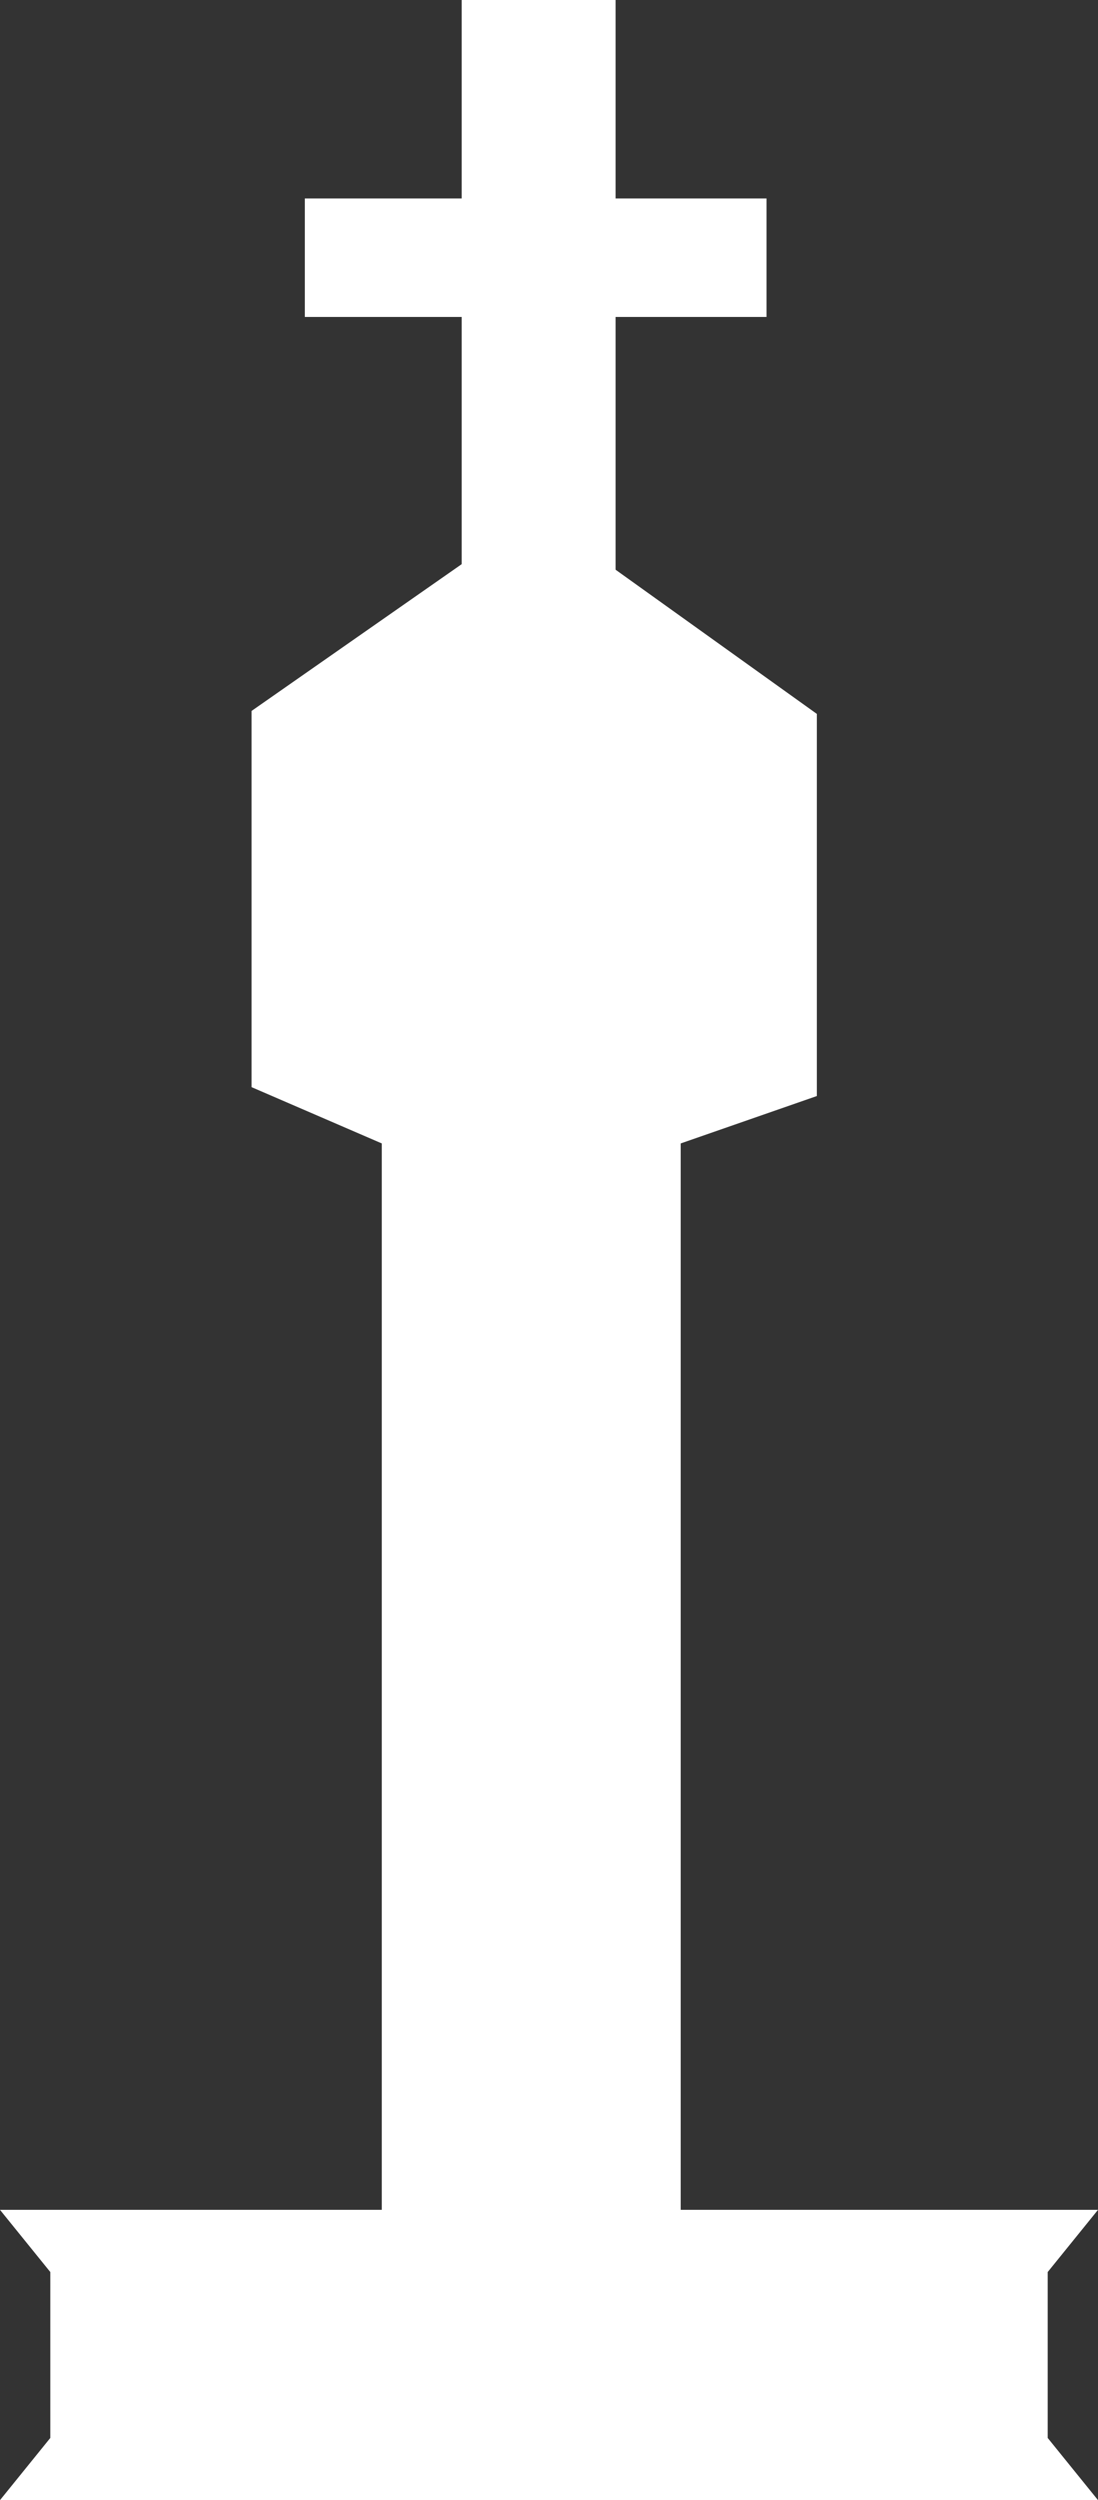 <svg xmlns="http://www.w3.org/2000/svg" baseProfile="tiny" viewBox="0 0 37.1 84.4">
  <rect x="0" y="0" width="37.1" height="84.4" fill="#333333" stroke="none"/>
  <path fill="#FFF" d="M8.5 24v12.7l4.4 1.9v36H0l1.7 2.1v5.6L0 84.4h37.1l-1.7-2.1v-5.6l1.7-2.1H23v-36l4.6-1.6V24.1l-9.5-6.8L8.5 24z"/>
  <path fill="#FFF" d="M15.6 19.7h5.2v-9h5.1v-4h-5.1V0h-5.2v6.7h-5.3v4h5.3v9z"/>
</svg>
